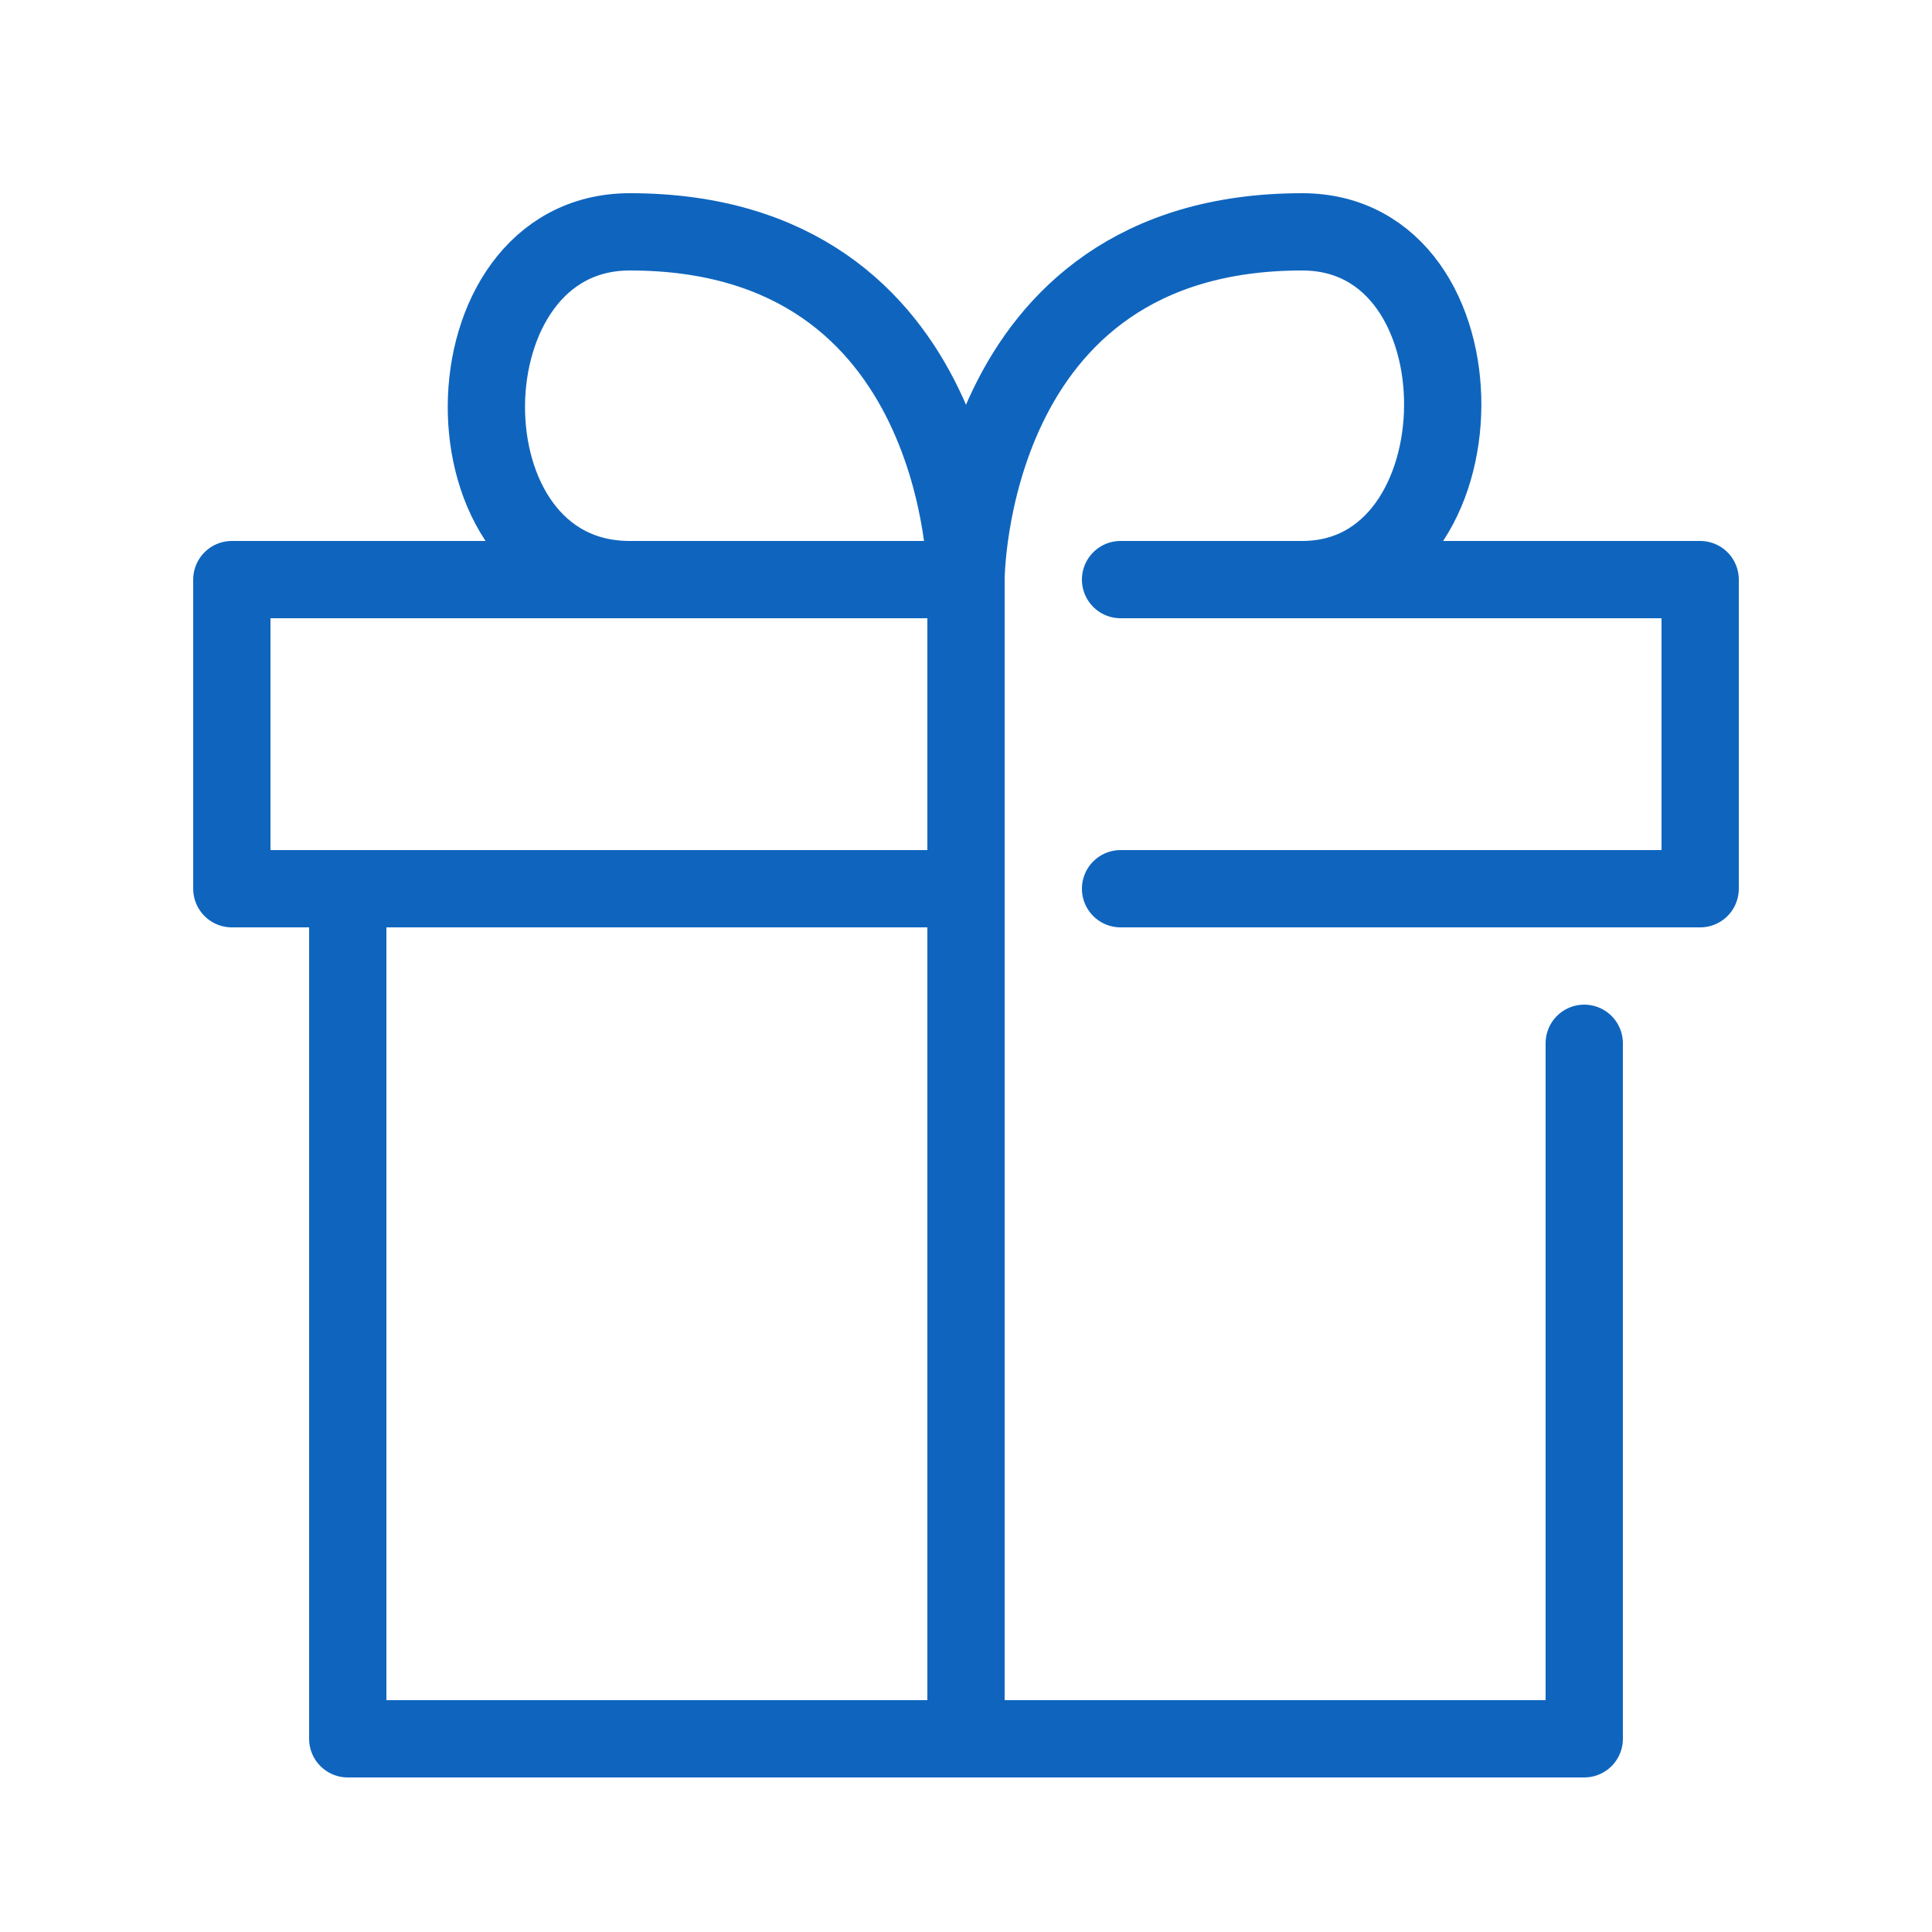 <?xml version="1.0" encoding="utf-8"?>
<!-- Generator: Adobe Illustrator 27.2.0, SVG Export Plug-In . SVG Version: 6.00 Build 0)  -->
<svg version="1.1" id="レイヤー_1" xmlns="http://www.w3.org/2000/svg" xmlns:xlink="http://www.w3.org/1999/xlink" x="0px"
	 y="0px" viewBox="0 0 50 50" style="enable-background:new 0 0 50 50;" xml:space="preserve">
<style type="text/css">
	.st0{fill:none;stroke:#0F65BE;stroke-width:2;stroke-linecap:round;stroke-linejoin:round;}
	.st1{clip-path:url(#SVGID_00000133513419473121693990000014834541372600963986_);}
</style>
<g>
	<path id="パス_5" class="st0" d="M41,27v18H9V23"/>
	<path id="パス_6" class="st0" d="M29,15h15v8H29"/>
	<path id="パス_7" class="st0" d="M25,23H6v-8h19"/>
	<line id="線_1" class="st0" x1="25" y1="45" x2="25" y2="15"/>
	<g id="グループ_5">
		<g>
			<defs>
				<rect id="SVGID_1_" x="1" y="1" width="48" height="48"/>
			</defs>
			<clipPath id="SVGID_00000021112050796156674120000016444449745678808730_">
				<use xlink:href="#SVGID_1_"  style="overflow:visible;"/>
			</clipPath>
			<g id="グループ_4" style="clip-path:url(#SVGID_00000021112050796156674120000016444449745678808730_);">
				<path id="パス_8" class="st0" d="M25,15c0,0,0-9,8.7-9c4.9,0,4.8,9,0,9"/>
				<path id="パス_9" class="st0" d="M25,15c0,0,0-9-8.7-9c-4.9,0-5,9,0,9"/>
			</g>
		</g>
	</g>
</g>
</svg>
